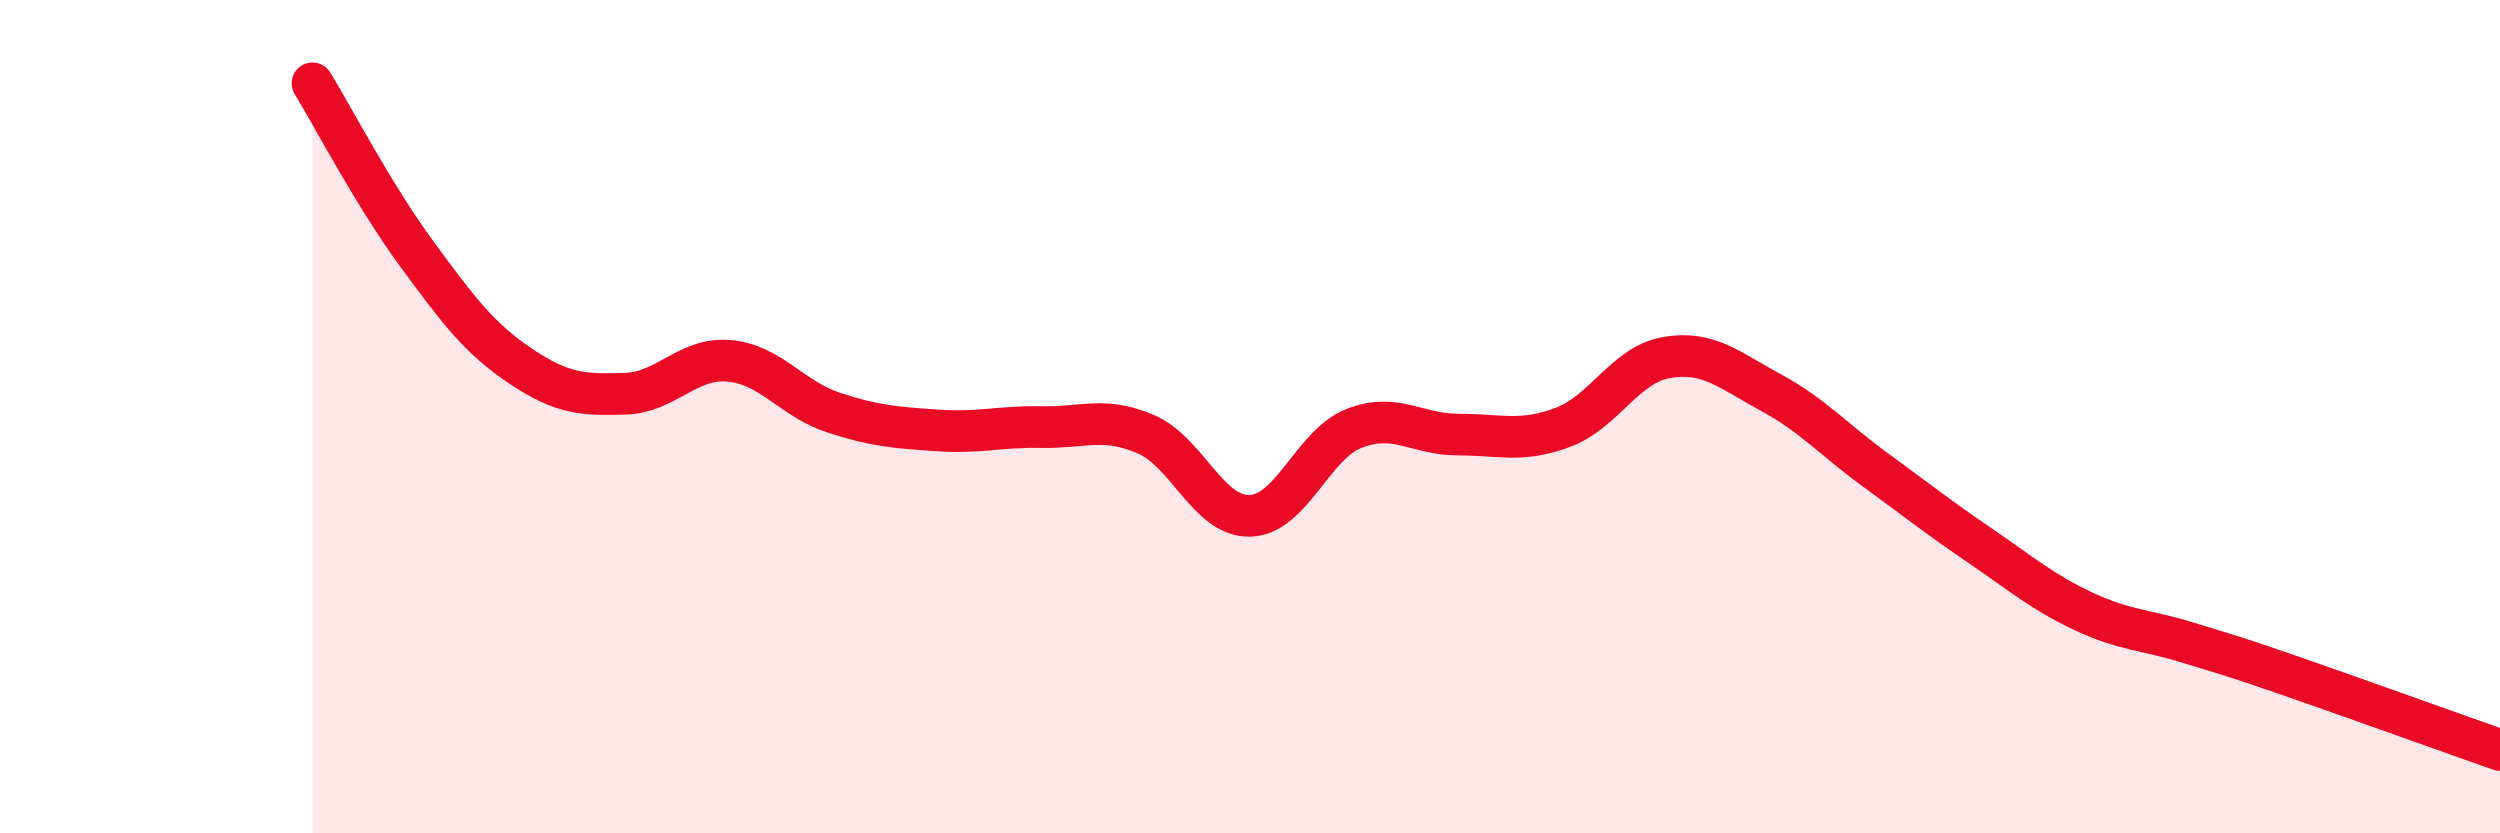 
    <svg width="60" height="20" viewBox="0 0 60 20" xmlns="http://www.w3.org/2000/svg">
      <path
        d="M 7.5,2 C 8,2.82 9,4.73 10,6.09 C 11,7.45 11.5,8.12 12.5,8.79 C 13.5,9.46 14,9.48 15,9.45 C 16,9.42 16.5,8.57 17.5,8.66 C 18.5,8.75 19,9.57 20,9.9 C 21,10.23 21.5,10.26 22.5,10.33 C 23.5,10.4 24,10.23 25,10.25 C 26,10.27 26.5,9.99 27.5,10.42 C 28.5,10.85 29,12.41 30,12.38 C 31,12.35 31.5,10.67 32.5,10.28 C 33.5,9.89 34,10.43 35,10.43 C 36,10.43 36.5,10.63 37.5,10.26 C 38.5,9.89 39,8.75 40,8.58 C 41,8.41 41.5,8.88 42.5,9.42 C 43.5,9.96 44,10.54 45,11.27 C 46,12 46.5,12.4 47.5,13.08 C 48.5,13.76 49,14.2 50,14.67 C 51,15.14 51.5,15.11 52.5,15.42 C 53.5,15.73 53.5,15.71 55,16.23 C 56.5,16.75 59,17.65 60,18L60 20L7.5 20Z"
        fill="#EB0A25"
        opacity="0.1"
        stroke-linecap="round"
        stroke-linejoin="round"
      />
      <path
        d="M 7.5,2 C 8,2.82 9,4.73 10,6.09 C 11,7.45 11.5,8.12 12.5,8.79 C 13.5,9.46 14,9.48 15,9.45 C 16,9.42 16.5,8.57 17.5,8.66 C 18.5,8.75 19,9.57 20,9.9 C 21,10.23 21.5,10.26 22.5,10.33 C 23.5,10.4 24,10.23 25,10.25 C 26,10.27 26.5,9.99 27.5,10.42 C 28.5,10.85 29,12.41 30,12.38 C 31,12.35 31.5,10.67 32.5,10.28 C 33.5,9.89 34,10.43 35,10.43 C 36,10.43 36.5,10.63 37.5,10.26 C 38.5,9.89 39,8.75 40,8.58 C 41,8.41 41.5,8.88 42.5,9.42 C 43.5,9.96 44,10.54 45,11.27 C 46,12 46.5,12.4 47.5,13.08 C 48.5,13.76 49,14.2 50,14.67 C 51,15.14 51.5,15.11 52.5,15.42 C 53.5,15.73 53.5,15.71 55,16.23 C 56.5,16.75 59,17.65 60,18"
        stroke="#EB0A25"
        stroke-width="1"
        fill="none"
        stroke-linecap="round"
        stroke-linejoin="round"
      />
    </svg>
  